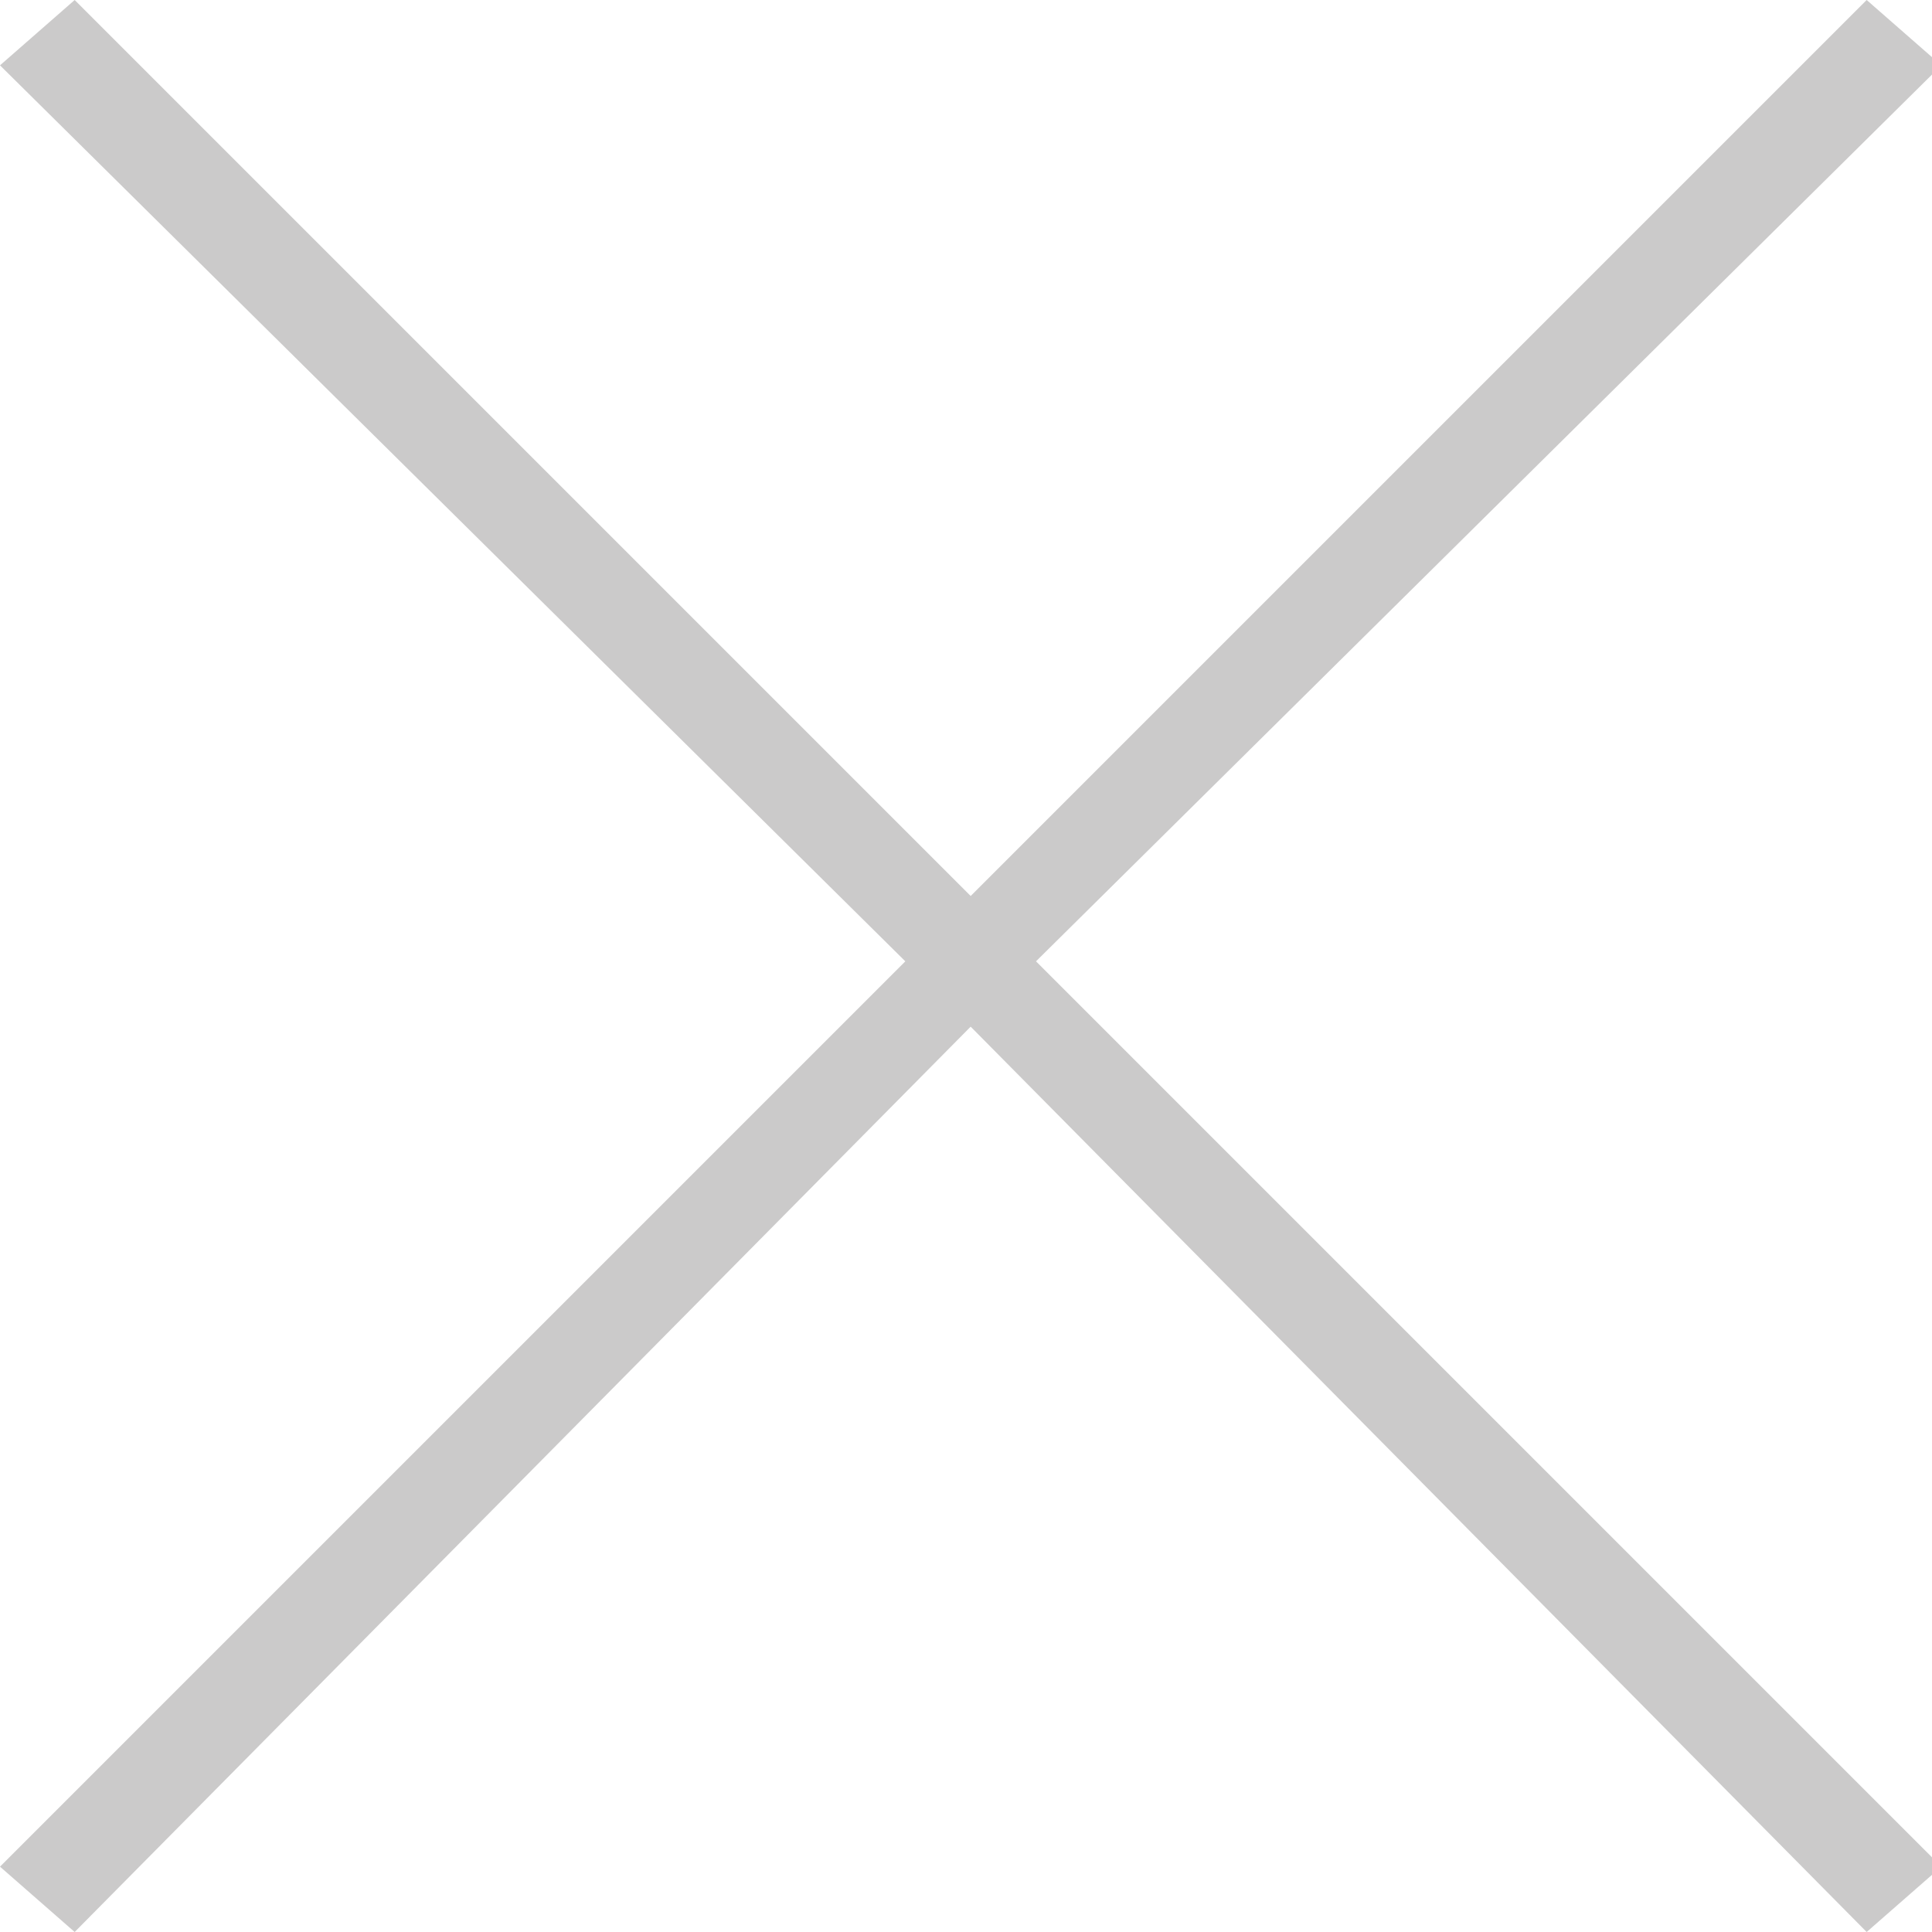 <svg xmlns="http://www.w3.org/2000/svg" width="20.7" height="20.7" viewBox="-10.4 -13.7 20.7 20.7"><path fill="#CBCACA" d="M10.4-13l-.8-.7L0-4.1l-9.6-9.6-.8.7 9.7 9.6-9.7 9.7.8.7L0-2.7 9.6 7l.8-.7L.7-3.4z"/></svg>